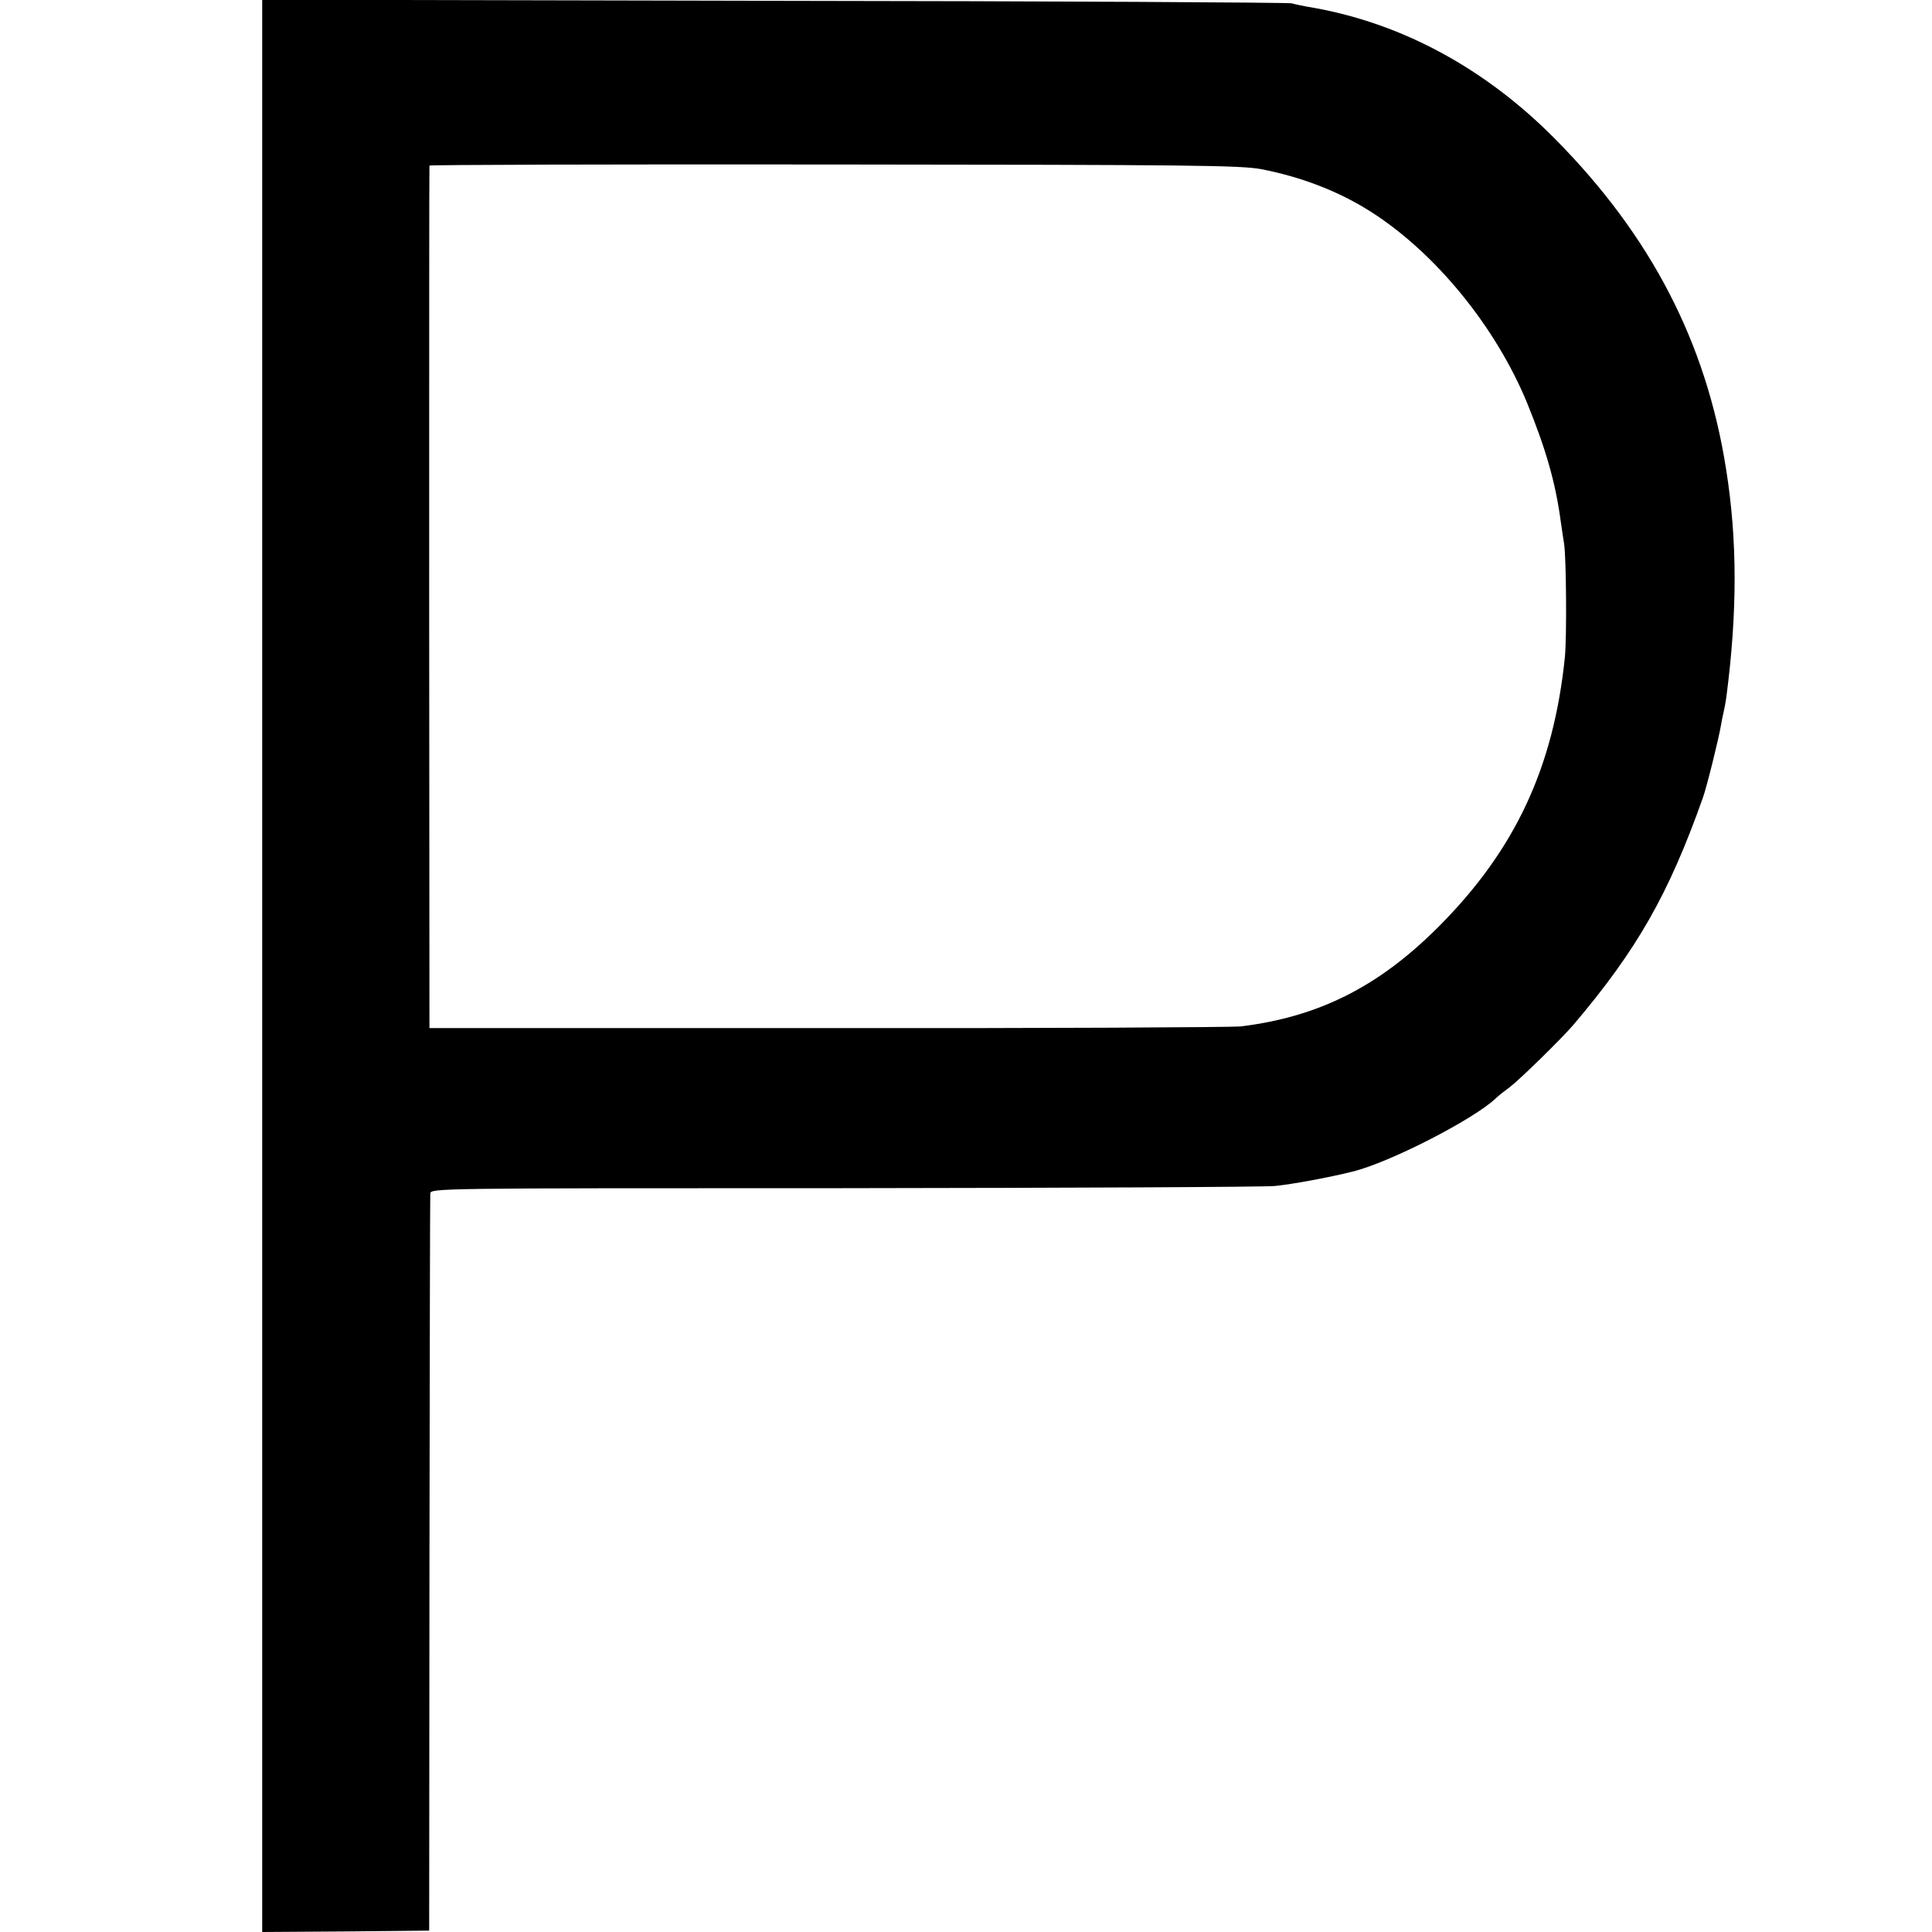 <?xml version="1.0" standalone="no"?>
<!DOCTYPE svg PUBLIC "-//W3C//DTD SVG 20010904//EN"
 "http://www.w3.org/TR/2001/REC-SVG-20010904/DTD/svg10.dtd">
<svg version="1.0" xmlns="http://www.w3.org/2000/svg"
 width="700pt" height="700pt" viewBox="0 0 700 700"
 preserveAspectRatio="xMidYMid meet">
<g transform="translate(0,700) scale(0.1,-0.1)"
fill="#000000" stroke="none">
<path d="M950 3500 l0 -3500 303 2 302 3 1 1325 c1 729 2 1334 3 1345 1 20 8
20 1494 20 820 1 1526 4 1567 8 61 6 197 31 280 52 133 32 441 190 520 266 8
8 31 26 50 40 37 28 187 175 230 225 231 272 346 474 470 824 13 35 58 217 65
260 3 19 8 42 10 50 2 8 7 33 10 55 40 307 40 568 -1 825 -72 459 -272 845
-619 1196 -258 261 -567 426 -900 480 -16 3 -41 8 -55 12 -14 3 -859 8 -1877
9 l-1853 4 0 -3501z m3620 2887 c145 -28 280 -80 395 -153 235 -149 454 -417
568 -694 68 -167 103 -288 122 -430 4 -30 10 -66 12 -80 8 -52 10 -338 3 -410
-41 -401 -180 -698 -455 -975 -219 -220 -436 -329 -720 -364 -33 -3 -708 -7
-1500 -6 l-1439 0 -1 1560 c0 858 0 1562 1 1565 1 3 661 5 1466 4 1298 -1
1473 -3 1548 -17z"/>
</g>
</svg>
